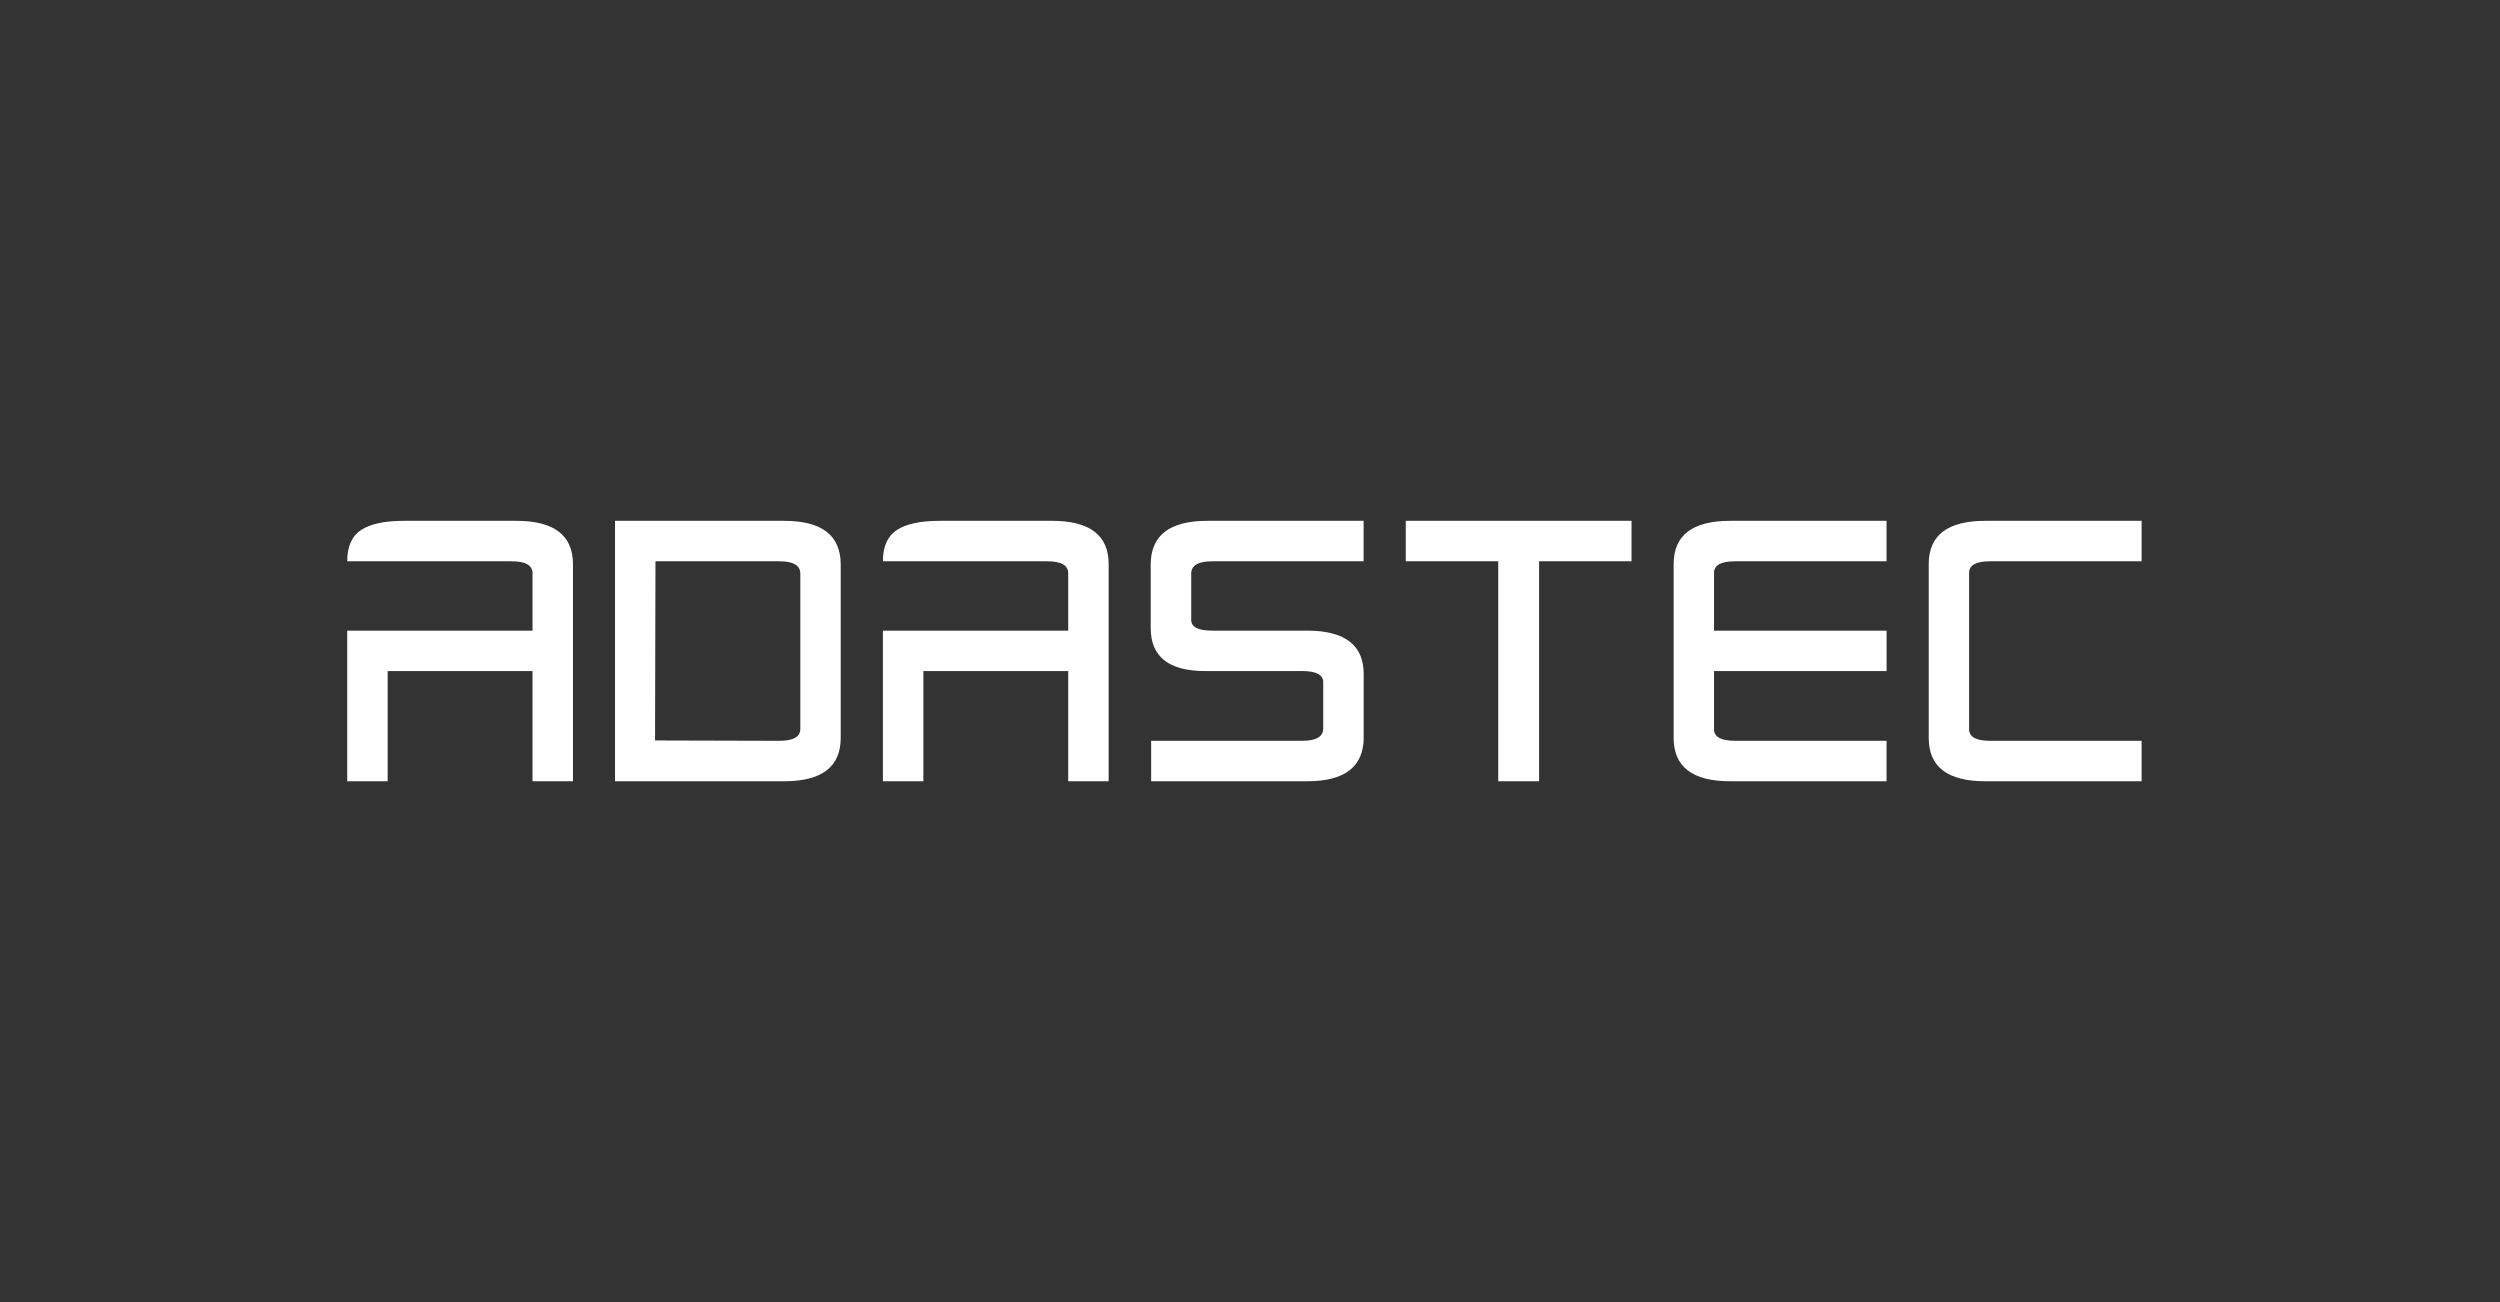<svg width="144" height="75" viewBox="0 0 144 75" fill="none" xmlns="http://www.w3.org/2000/svg">
<rect x="0" y="0" width="144" height="75" fill="#333333" stroke="none"/>
<g clip-path="url(#clip0_4450_56353)">
<path d="M33.003 32.496V45H30.674V38.653H22.329V45H20V36.325H30.674V33.019C30.674 32.56 30.269 32.33 29.461 32.33H20C20 31.474 20.269 30.871 20.808 30.522C21.346 30.174 22.161 29.999 23.253 30H29.743C31.916 30 33.003 30.832 33.003 32.496Z" fill="white"/>
<path d="M63.858 32.496V45H61.529V38.653H53.185V45H50.855V36.325H61.529V33.019C61.529 32.56 61.125 32.33 60.317 32.33H50.855C50.855 31.474 51.127 30.871 51.669 30.522C52.211 30.174 53.025 29.999 54.112 30H60.602C62.773 30 63.859 30.832 63.858 32.496Z" fill="white"/>
<path d="M78.548 38.819V42.48C78.548 44.16 77.463 45.001 75.295 45H66.306V42.67H75.006C75.815 42.67 76.219 42.433 76.218 41.958V39.295C76.218 38.867 75.814 38.653 75.006 38.653H69.419C67.327 38.653 66.281 37.829 66.281 36.181V32.52C66.281 30.841 67.366 30.001 69.534 30H78.544V32.33H69.823C69.017 32.33 68.614 32.567 68.614 33.042V35.705C68.614 36.119 69.017 36.325 69.823 36.325H75.41C77.501 36.356 78.547 37.187 78.548 38.819Z" fill="white"/>
<path d="M93.976 30H80.973V32.33H86.298V45H88.652V32.33H93.976V30Z" fill="white"/>
<path d="M99.655 45C97.487 45 96.402 44.168 96.402 42.504V32.496C96.4 30.832 97.484 30 99.655 30H108.665V32.33H99.941C99.165 32.33 98.761 32.535 98.728 32.948V36.325H108.668V38.653H98.728V42.052C98.76 42.465 99.164 42.67 99.941 42.67H108.665V45H99.655Z" fill="white"/>
<path d="M114.347 45C112.178 45 111.094 44.168 111.094 42.504V32.496C111.094 30.832 112.178 30.001 114.347 30H123.357V32.33H114.632C113.855 32.33 113.451 32.535 113.42 32.948V42.052C113.452 42.465 113.856 42.67 114.632 42.67H123.357V45H114.347Z" fill="white"/>
<path d="M35.426 45V30H45.172C47.341 30 48.425 30.84 48.425 32.52V42.504C48.425 44.168 47.341 45 45.172 45M37.731 42.651L44.887 42.671C45.696 42.671 46.1 42.442 46.099 41.982V33.042C46.099 32.567 45.695 32.33 44.887 32.33H37.755" fill="white"/>
</g>
<defs>
<clipPath id="clip0_4450_56353">
<rect width="103.358" height="15" fill="white" transform="translate(20 30)"/>
</clipPath>
</defs>
</svg>
